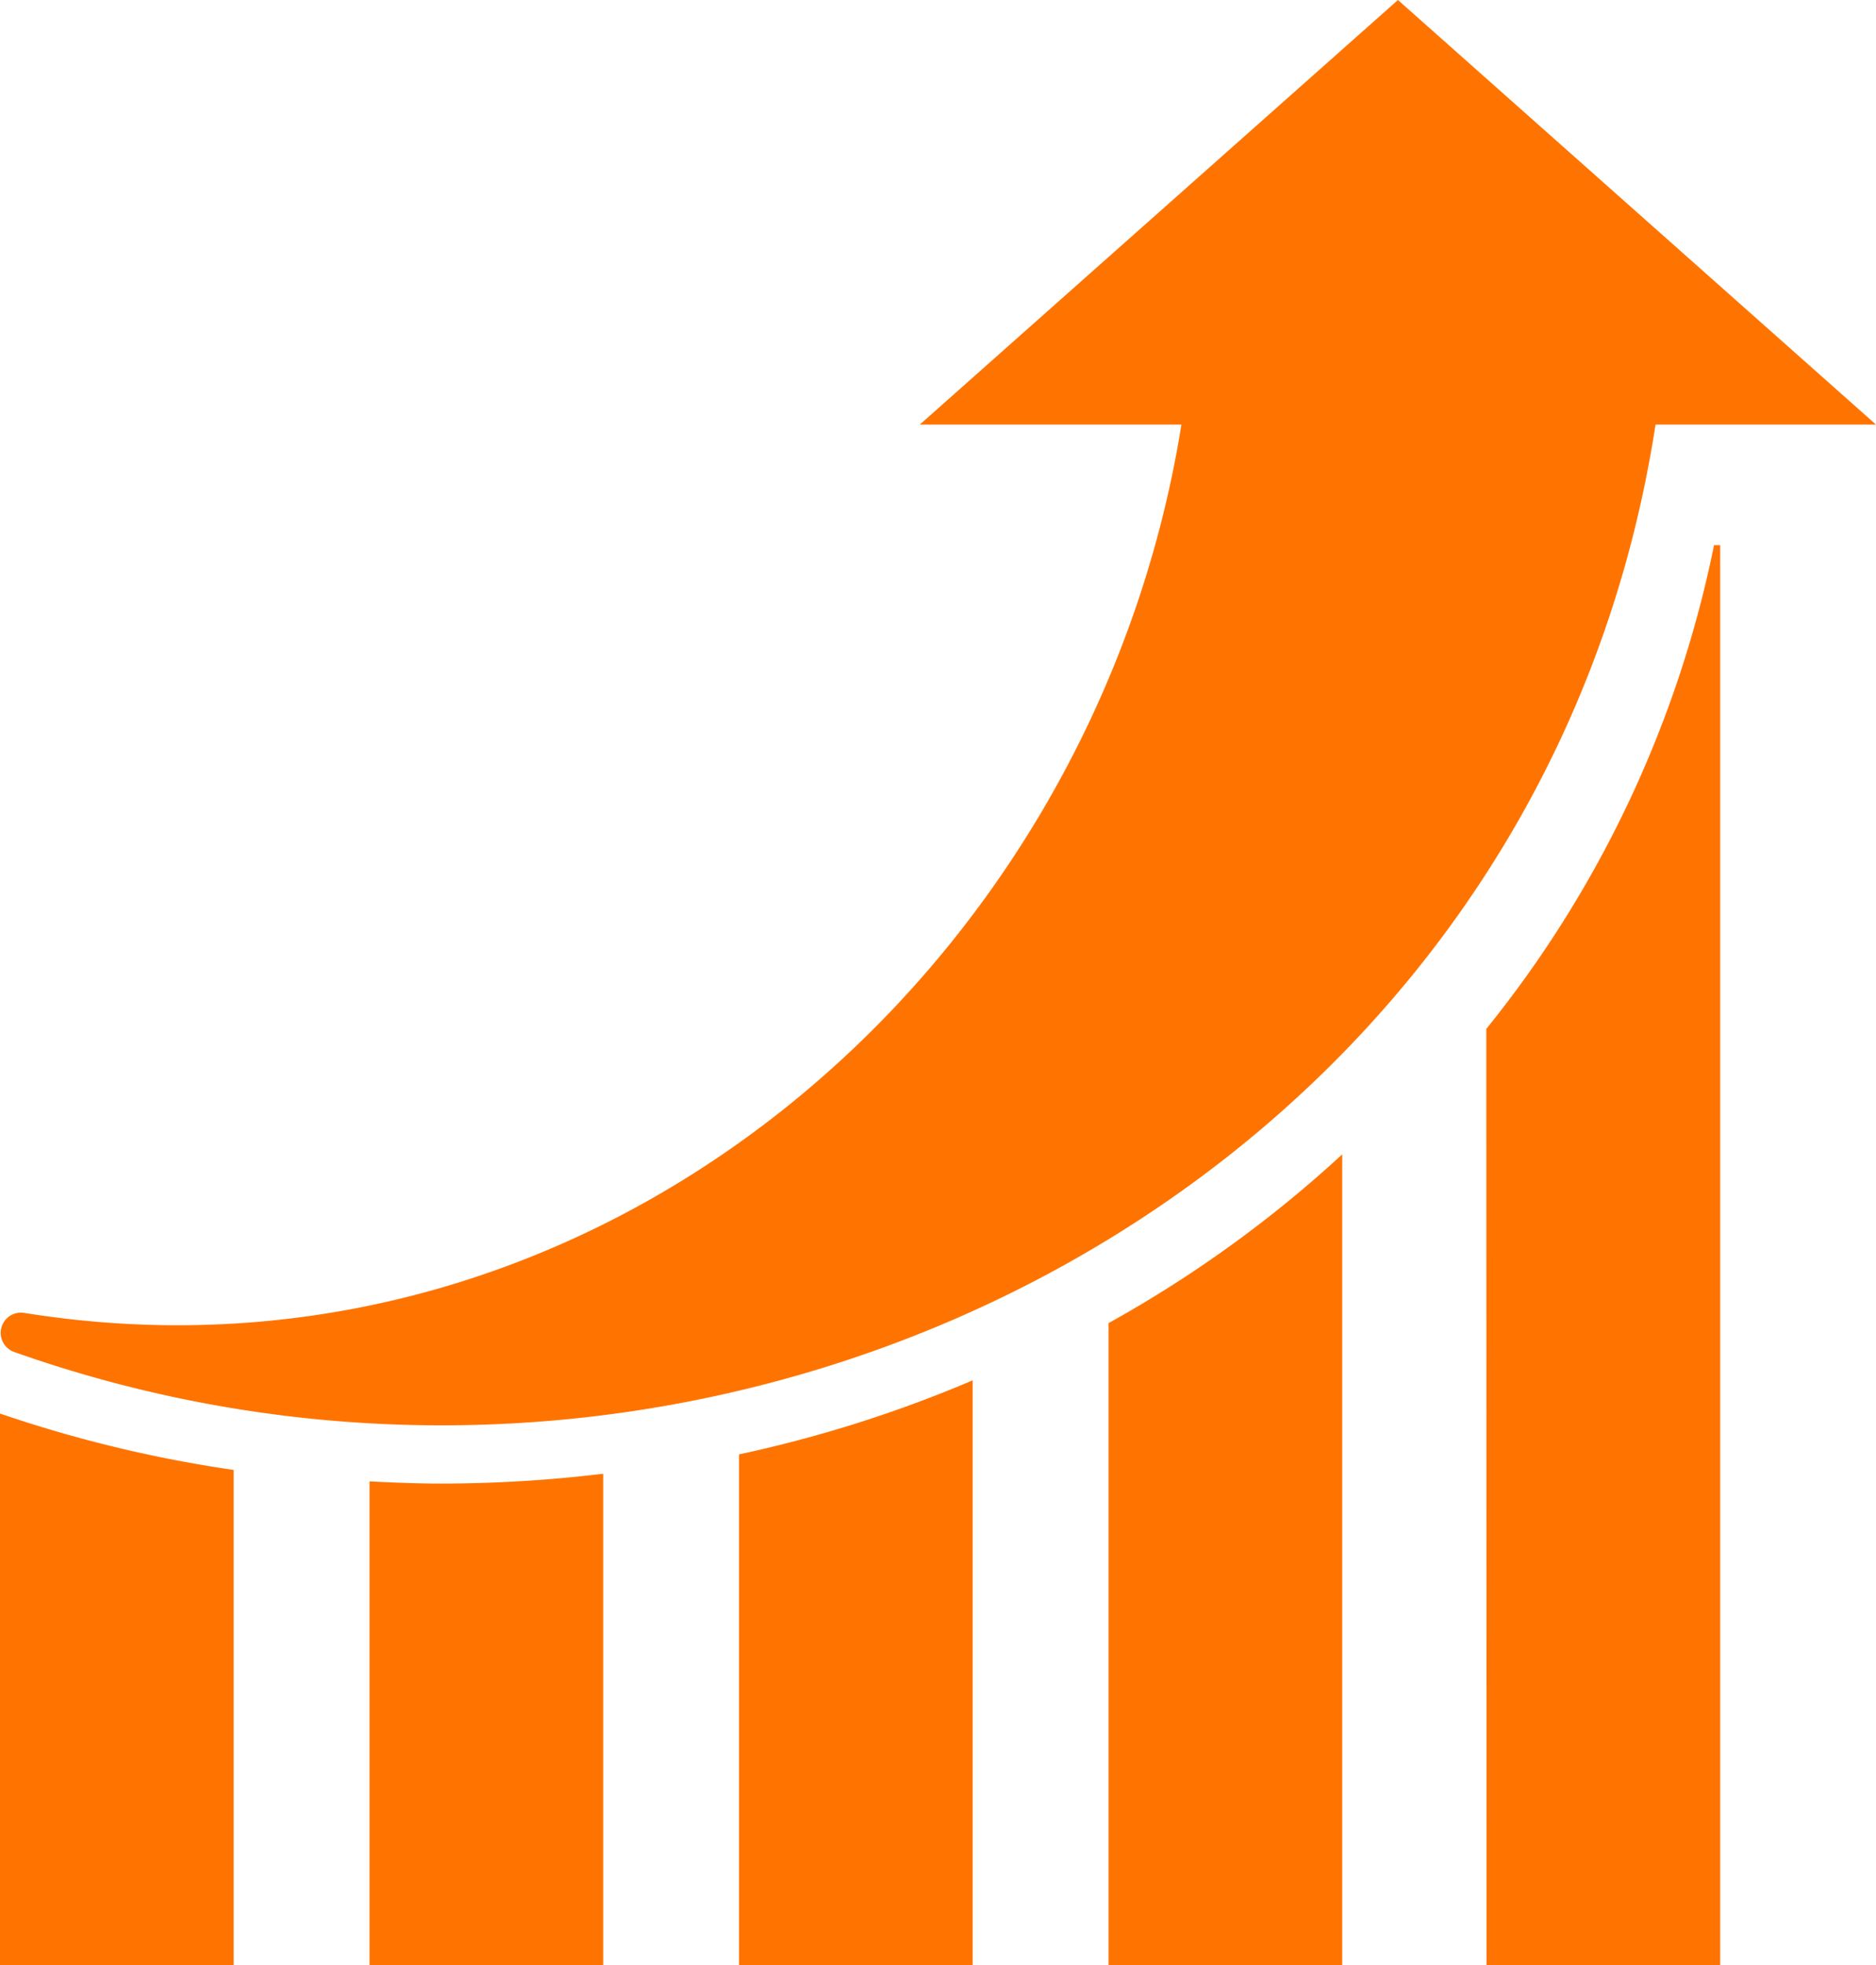 <svg xmlns="http://www.w3.org/2000/svg" width="30.558" height="32" viewBox="0 0 30.558 32">
  <g id="Groupe_58" data-name="Groupe 58" transform="translate(-171 -2656)">
    <path id="Tracé_111" data-name="Tracé 111" d="M32.729,6.914,28.836,3.457,24.943,0,21.049,3.457,17.155,6.914h4.261c-1.435,8.972-9.577,15.952-18.842,14.468a.33.33,0,0,0-.172.635C13.933,26.1,27.217,19.39,29.139,6.914h3.59Z" transform="translate(168.828 2656)" fill="#ff7400"/>
    <path id="Tracé_112" data-name="Tracé 112" d="M59.977,54.722a19.722,19.722,0,0,1-3.806,2.748V67.923h3.806Z" transform="translate(132.886 2620.077)" fill="#ff7400"/>
    <path id="Tracé_113" data-name="Tracé 113" d="M38.171,75.845h3.806V66.324a20.892,20.892,0,0,1-3.806,1.206Z" transform="translate(144.867 2612.155)" fill="#ff7400"/>
    <path id="Tracé_114" data-name="Tracé 114" d="M74.171,46.566h3.806V23.444h-.1a18.327,18.327,0,0,1-3.71,7.878Z" transform="translate(121.043 2641.434)" fill="#ff7400"/>
    <path id="Tracé_115" data-name="Tracé 115" d="M5.977,68.949a21.122,21.122,0,0,1-3.806-.918v8.98H5.977Z" transform="translate(168.829 2610.989)" fill="#ff7400"/>
    <path id="Tracé_116" data-name="Tracé 116" d="M20.171,79.13h3.806v-8a21.945,21.945,0,0,1-2.644.16c-.389,0-.776-.015-1.162-.036Z" transform="translate(156.848 2608.87)" fill="#ff7400"/>
  </g>
</svg>
